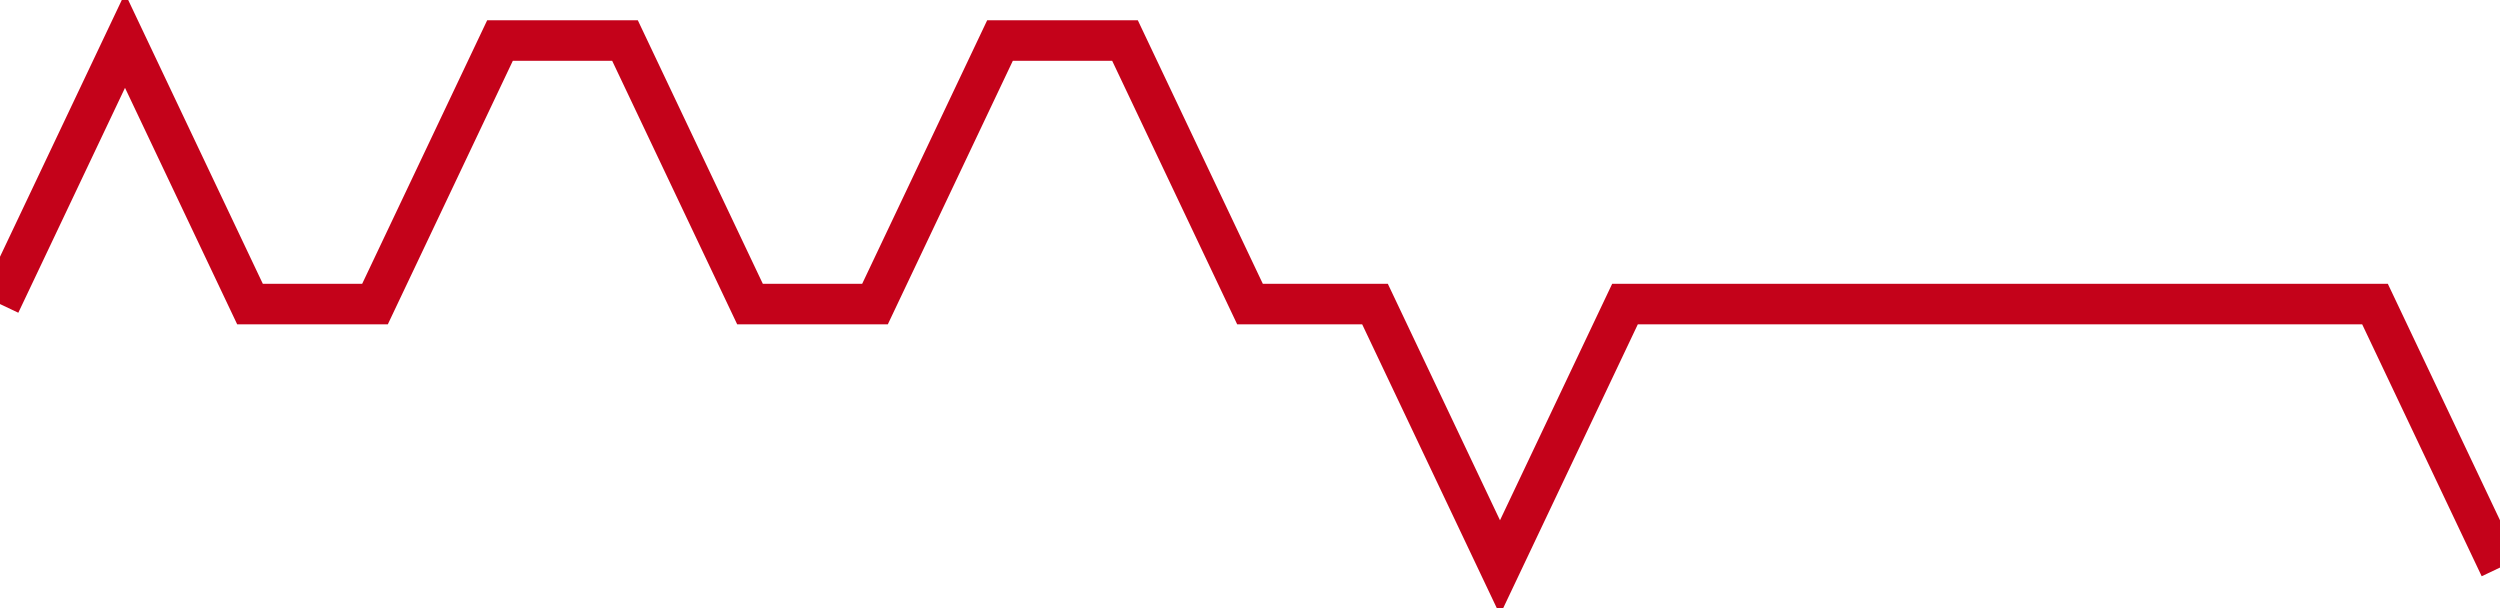 <!-- Generated with https://github.com/jxxe/sparkline/ --><svg viewBox="0 0 185 45" class="sparkline" xmlns="http://www.w3.org/2000/svg"><path class="sparkline--fill" d="M 0 22.5 L 0 22.5 L 9.25 3 L 18.5 22.5 L 27.75 22.5 L 37 3 L 46.25 3 L 55.5 22.5 L 64.75 22.5 L 74 3 L 83.25 3 L 92.5 22.5 L 101.75 22.5 L 111 42 L 120.25 22.5 L 129.5 22.5 L 138.75 22.5 L 148 22.5 L 157.25 22.5 L 166.5 22.5 L 175.75 22.5 L 185 42 V 45 L 0 45 Z" stroke="none" fill="none" ></path><path class="sparkline--line" d="M 0 22.5 L 0 22.5 L 9.25 3 L 18.5 22.5 L 27.75 22.5 L 37 3 L 46.25 3 L 55.5 22.5 L 64.75 22.5 L 74 3 L 83.25 3 L 92.5 22.5 L 101.75 22.5 L 111 42 L 120.25 22.5 L 129.5 22.5 L 138.75 22.5 L 148 22.5 L 157.25 22.5 L 166.5 22.5 L 175.75 22.5 L 185 42" fill="none" stroke-width="3" stroke="#C4021A" ></path></svg>